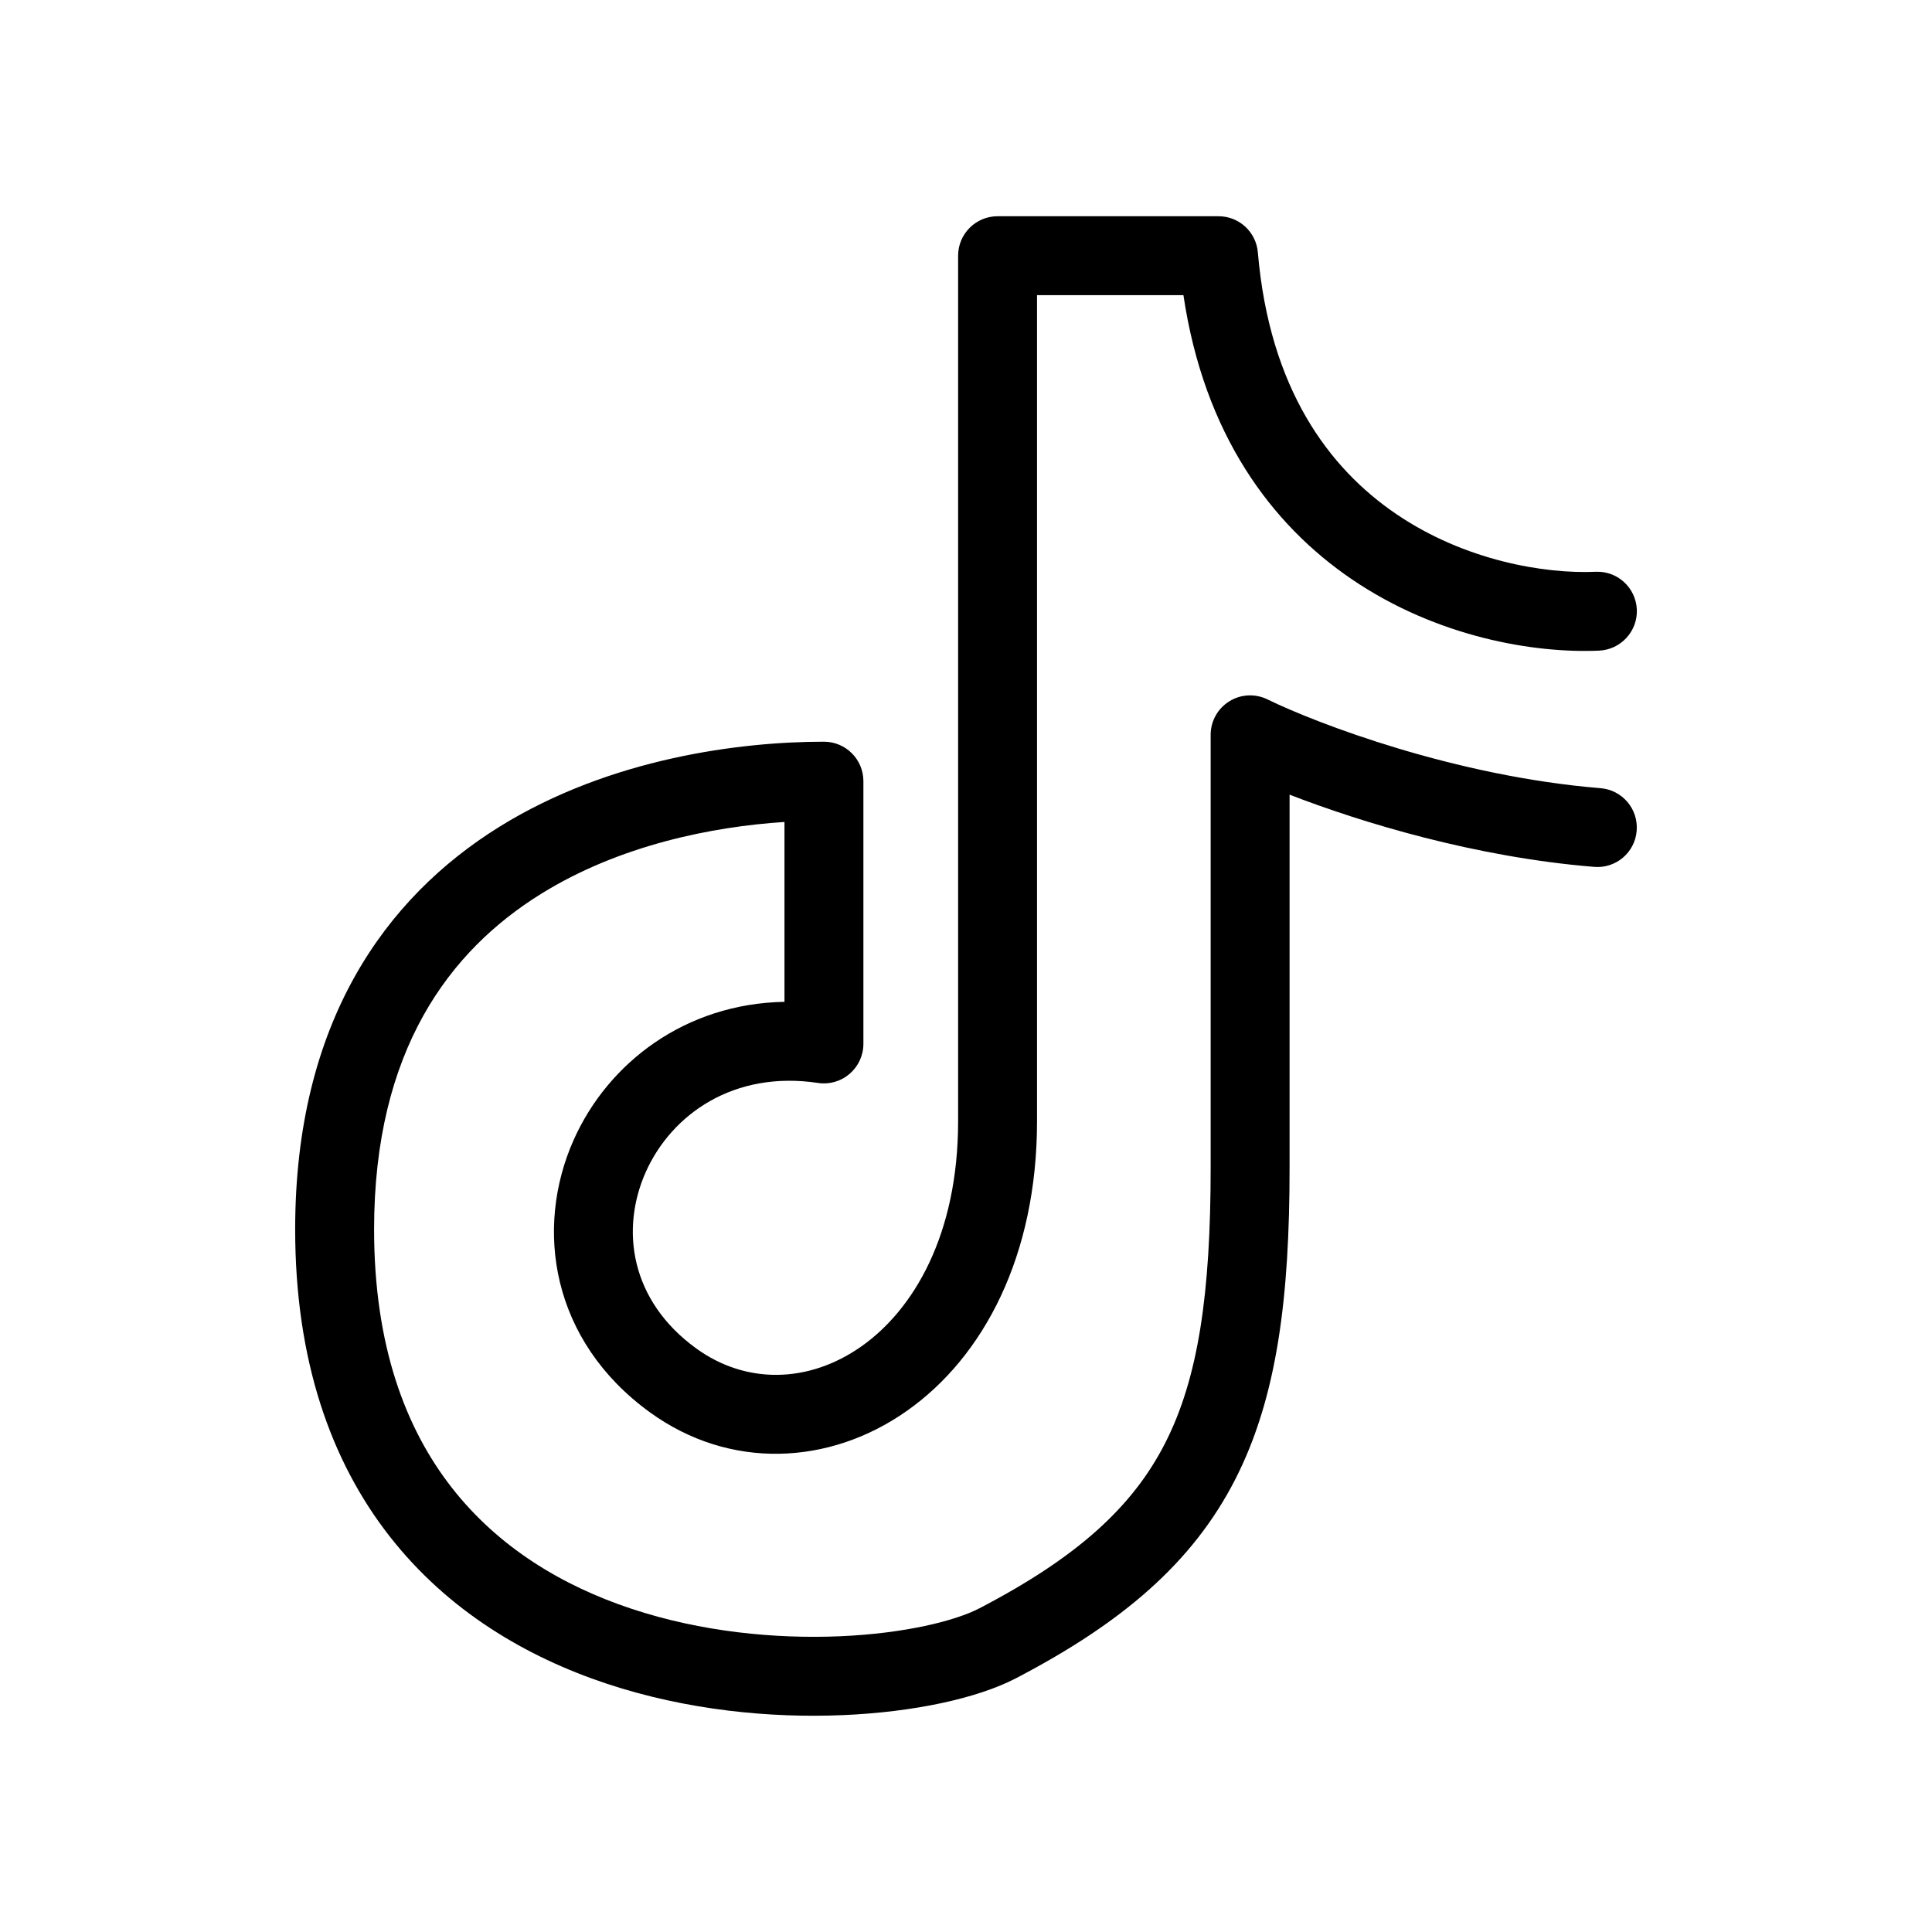<!DOCTYPE svg PUBLIC "-//W3C//DTD SVG 1.1//EN" "http://www.w3.org/Graphics/SVG/1.1/DTD/svg11.dtd">
<!-- Uploaded to: SVG Repo, www.svgrepo.com, Transformed by: SVG Repo Mixer Tools -->
<svg width="64px" height="64px" viewBox="-0.24 -0.24 24.48 24.48" fill="none" xmlns="http://www.w3.org/2000/svg">
<g id="SVGRepo_bgCarrier" stroke-width="0"/>
<g id="SVGRepo_tracerCarrier" stroke-linecap="round" stroke-linejoin="round"/>
<g id="SVGRepo_iconCarrier"> <path fill-rule="evenodd" clip-rule="evenodd" d="M11.9 3C11.9 2.724 12.124 2.5 12.4 2.5H15.2C15.46 2.5 15.676 2.699 15.698 2.958C15.846 4.69 16.601 5.695 17.451 6.273C18.323 6.866 19.332 7.033 19.978 7.005C20.254 6.992 20.487 7.206 20.5 7.482C20.512 7.758 20.298 7.991 20.022 8.004C19.201 8.04 17.97 7.835 16.889 7.1C15.871 6.408 15.017 5.265 14.755 3.5H12.9V13.967C12.9 15.665 12.228 16.951 11.248 17.639C10.267 18.329 9.005 18.387 7.996 17.656C6.744 16.749 6.528 15.325 7.03 14.201C7.466 13.226 8.441 12.477 9.7 12.454V10.175C8.785 10.234 7.61 10.468 6.614 11.087C5.46 11.804 4.5 13.063 4.5 15.337C4.5 16.809 4.898 17.859 5.484 18.609C6.073 19.364 6.882 19.853 7.763 20.145C8.646 20.438 9.584 20.527 10.398 20.493C11.225 20.458 11.865 20.297 12.169 20.139C13.408 19.494 14.109 18.857 14.522 18.048C14.944 17.222 15.1 16.15 15.1 14.554V9.071C15.1 8.898 15.189 8.738 15.335 8.647C15.482 8.555 15.665 8.546 15.82 8.622C16.446 8.928 18.198 9.597 20.041 9.747C20.316 9.77 20.521 10.011 20.498 10.287C20.476 10.562 20.235 10.767 19.959 10.744C18.454 10.621 17.019 10.185 16.1 9.829V14.554C16.1 16.187 15.946 17.457 15.413 18.502C14.871 19.565 13.972 20.327 12.631 21.026C12.142 21.28 11.336 21.454 10.44 21.492C9.53 21.531 8.467 21.432 7.448 21.094C6.427 20.755 5.434 20.17 4.695 19.224C3.954 18.275 3.5 17 3.5 15.337C3.5 12.716 4.64 11.136 6.086 10.237C7.497 9.361 9.152 9.158 10.2 9.158C10.476 9.158 10.7 9.382 10.7 9.658V12.987C10.7 13.133 10.636 13.271 10.526 13.366C10.416 13.461 10.27 13.504 10.126 13.482C9.06 13.321 8.271 13.877 7.943 14.609C7.618 15.338 7.746 16.24 8.582 16.846C9.216 17.305 10.01 17.287 10.673 16.821C11.339 16.353 11.9 15.402 11.9 13.967V3Z" fill="#000000"/> </g>
</svg>